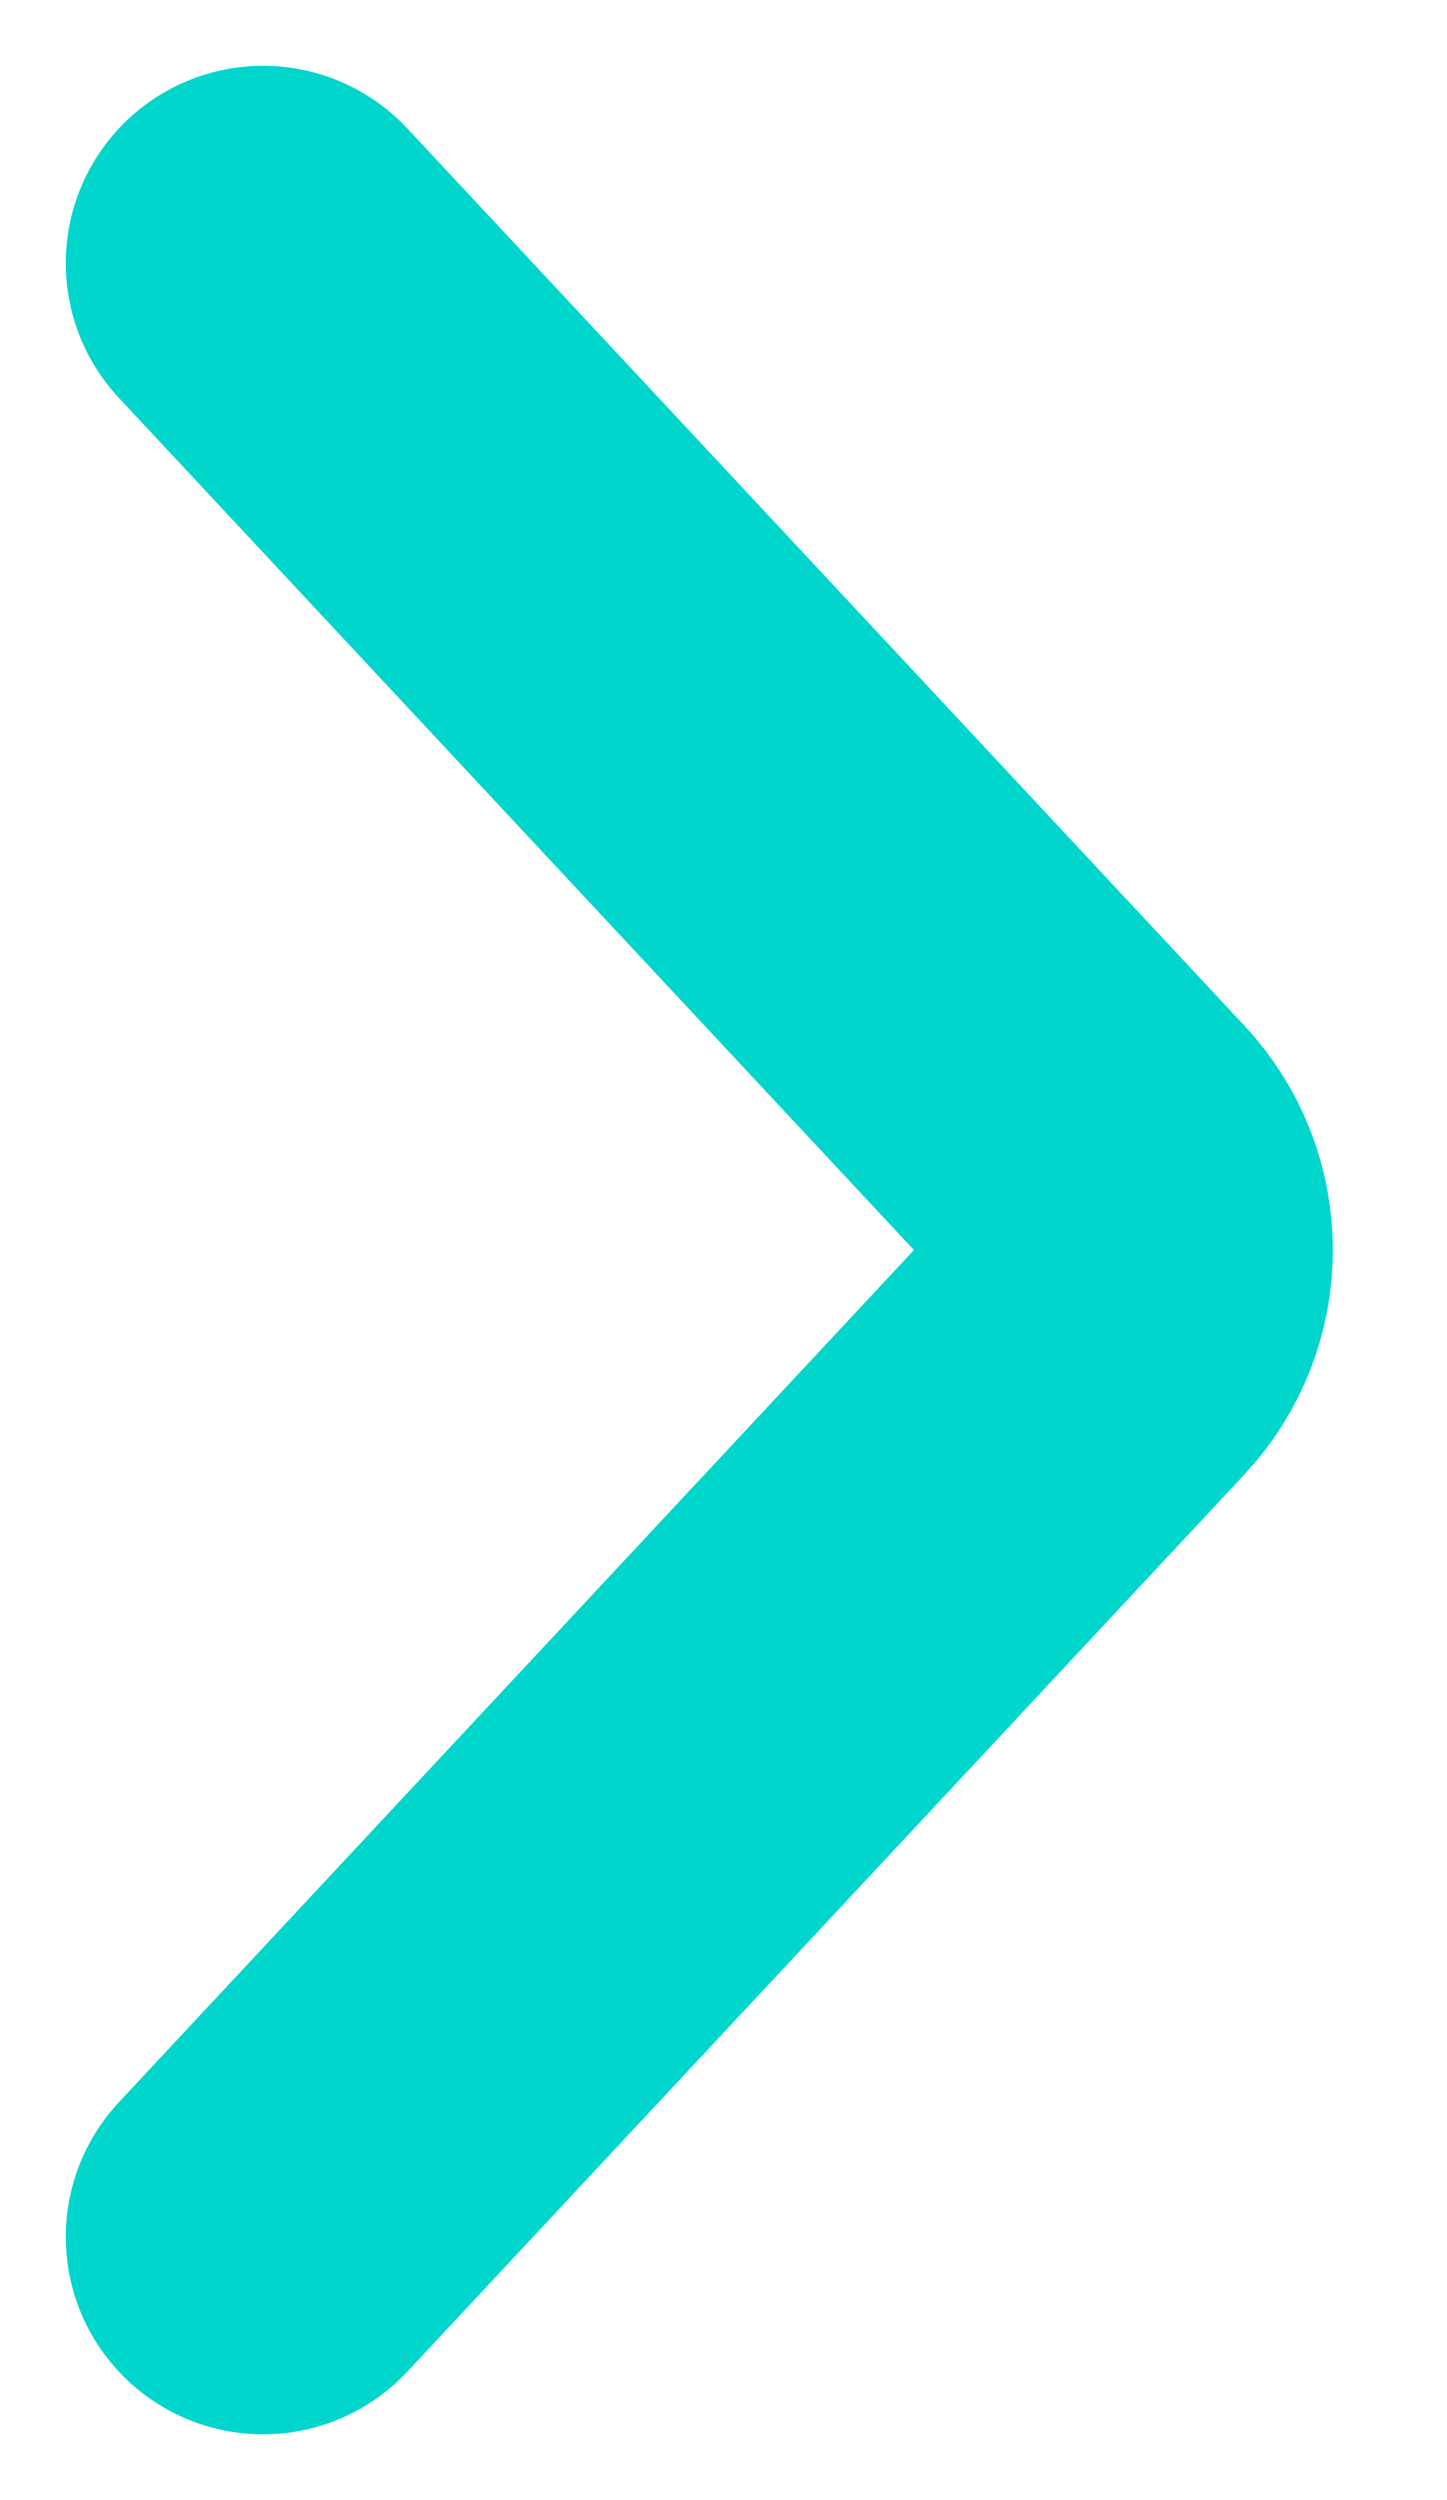 <svg xmlns="http://www.w3.org/2000/svg" width="11" height="19" viewBox="0 0 11 19" fill="none"><path d="M2 17L8.363 10.182C8.722 9.798 8.722 9.202 8.363 8.818L2 2" stroke="#00D6CB" stroke-width="3" stroke-linecap="round"></path></svg>